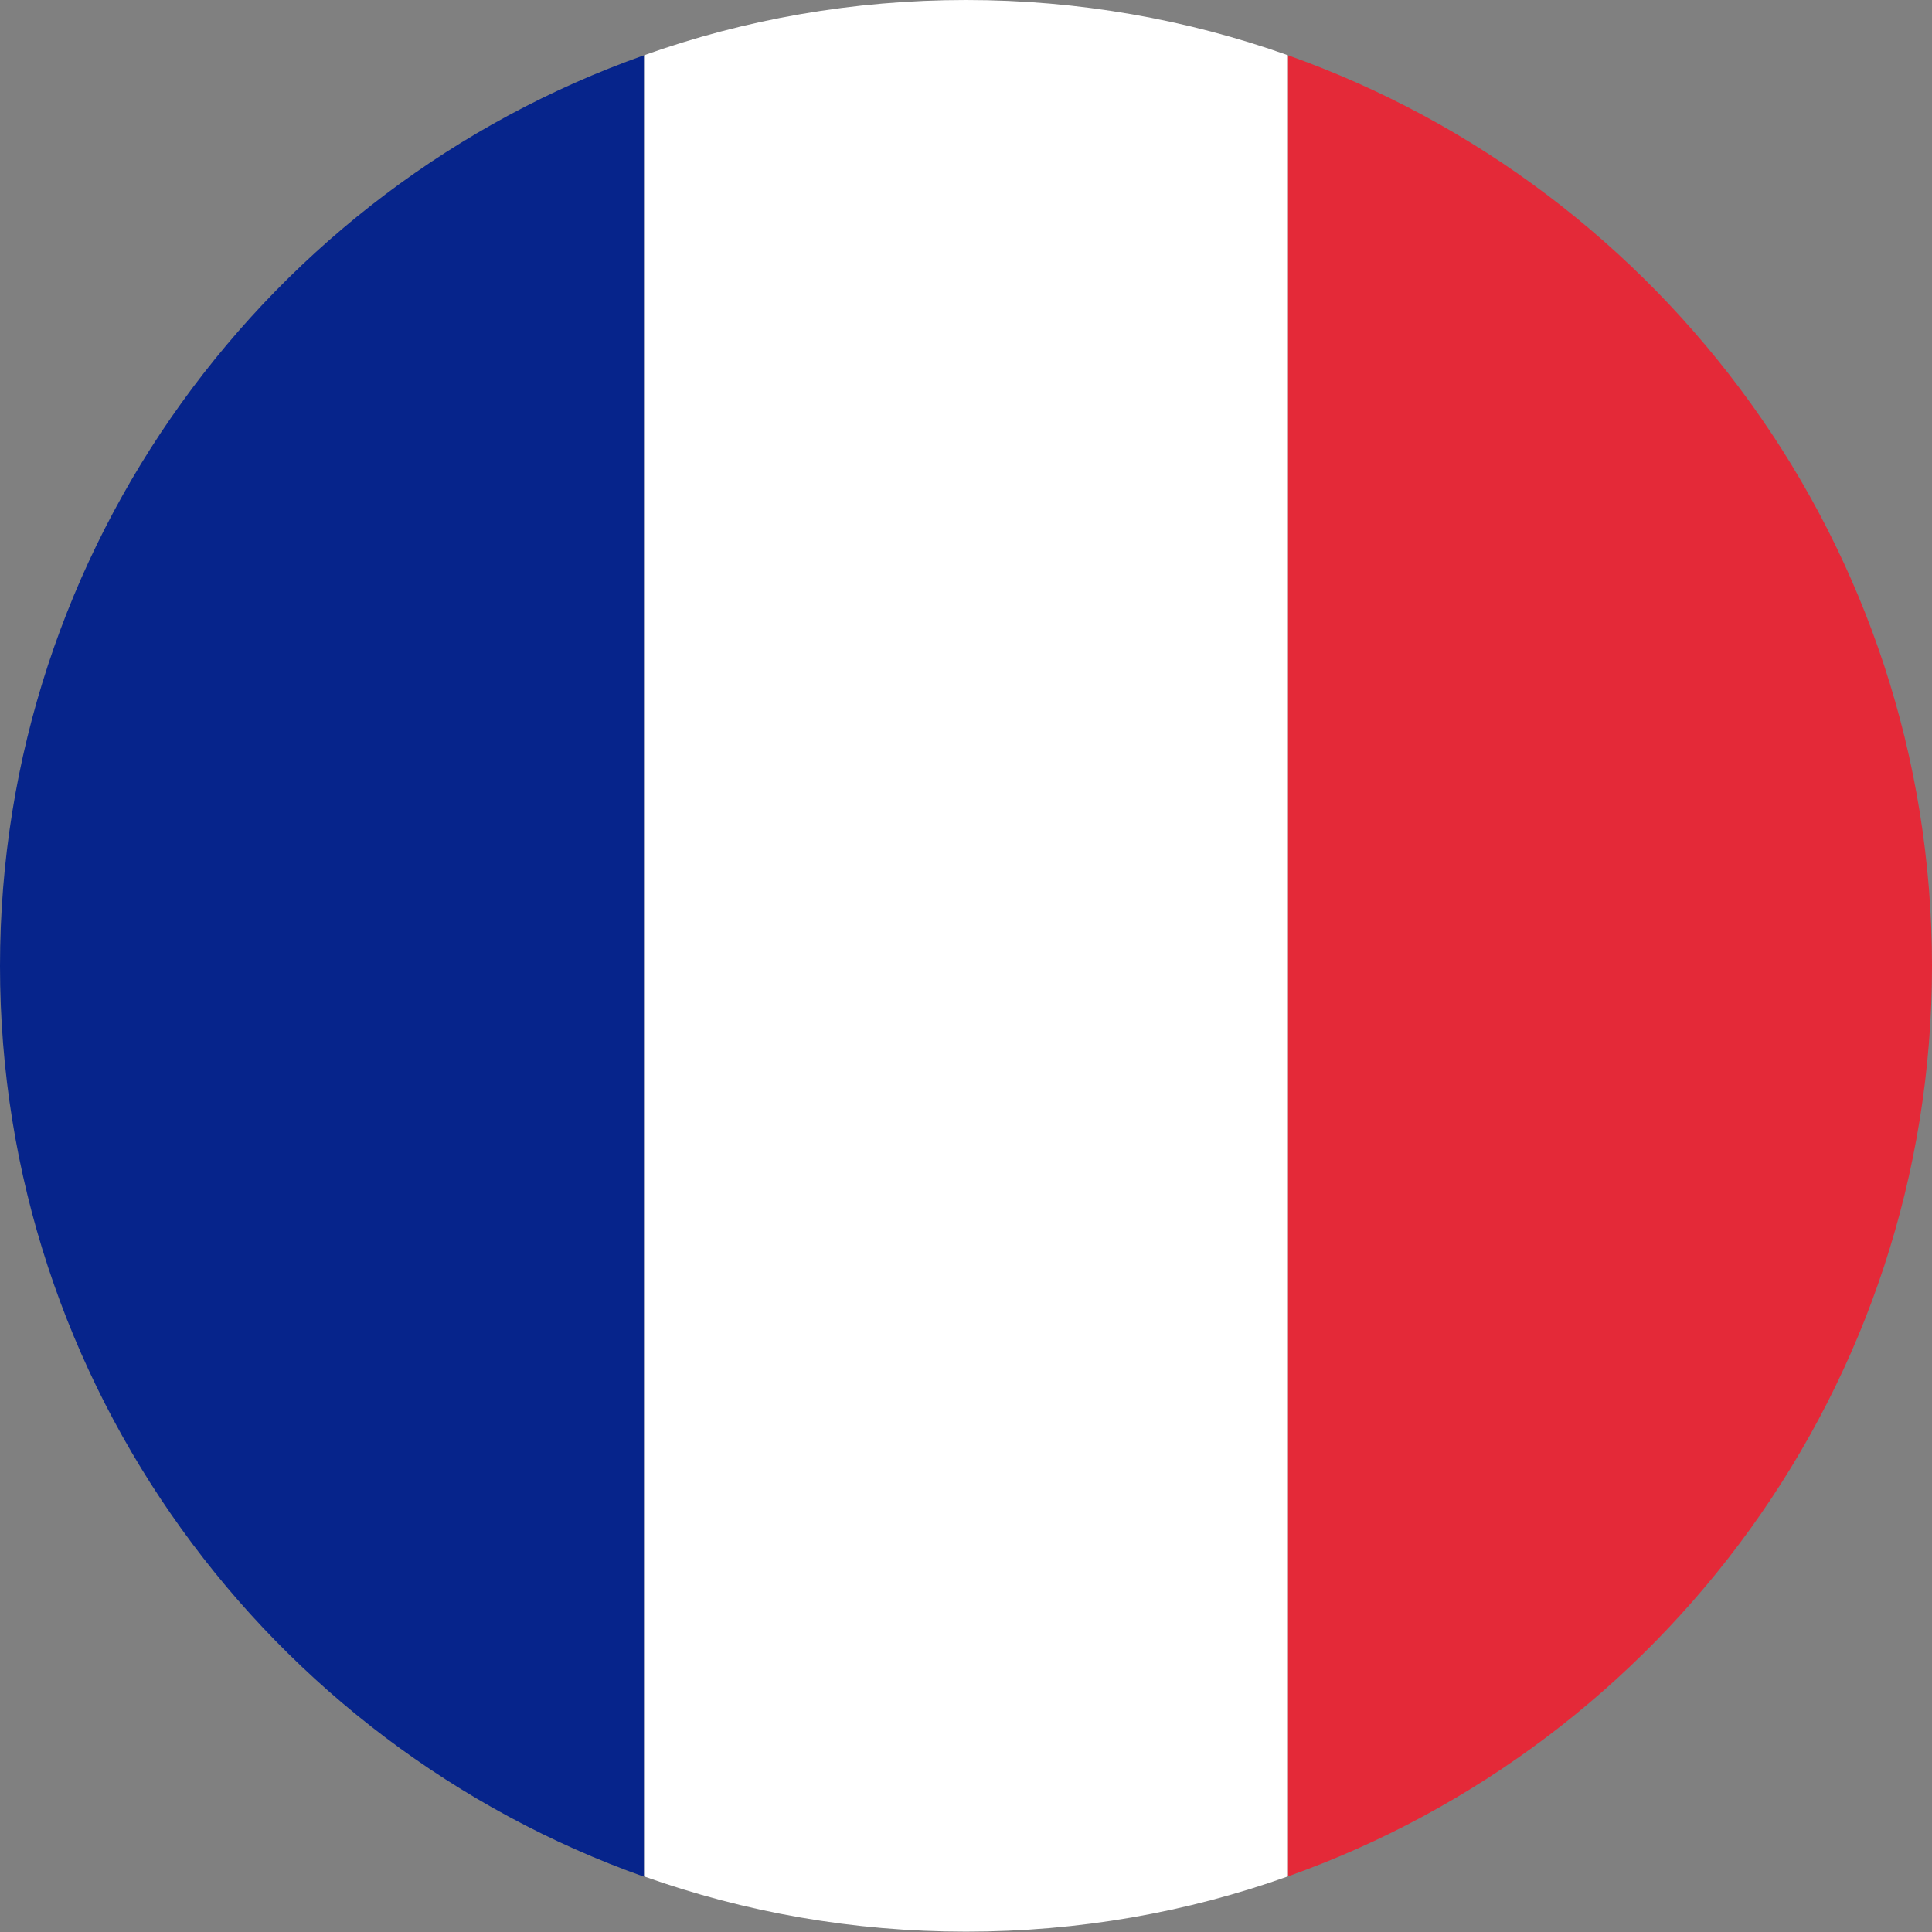 <?xml version="1.0" encoding="UTF-8"?>
<svg id="_レイヤー_2" data-name="レイヤー 2" xmlns="http://www.w3.org/2000/svg" viewBox="0 0 54.92 54.92">
  <rect x="0" y="0" width="54.92" height="54.92" fill="#808080" stroke="none"/>
  <defs>
    <style>
      .cls-1 {
        fill: #e42938;
      }

      .cls-2 {
        fill: #fff;
      }

      .cls-3 {
        fill: #06248b;
      }
    </style>
  </defs>
  <g id="_レイヤー_1-2" data-name="レイヤー 1">
    <g>
      <path class="cls-3" d="M0,27.46c0,11.93,7.65,22.11,18.31,25.89V1.57C7.65,5.34,0,15.53,0,27.46Z"/>
      <path class="cls-1" d="M54.92,27.46c0-11.93-7.65-22.11-18.31-25.89v51.77c10.65-3.78,18.31-13.95,18.31-25.89Z"/>
      <path class="cls-2" d="M27.46,0c-3.21,0-6.29.55-9.15,1.57v51.77c2.86,1.02,5.94,1.57,9.15,1.57s6.29-.55,9.15-1.57V1.57c-2.87-1.02-5.95-1.57-9.15-1.57Z"/>
    </g>
  </g>
</svg>